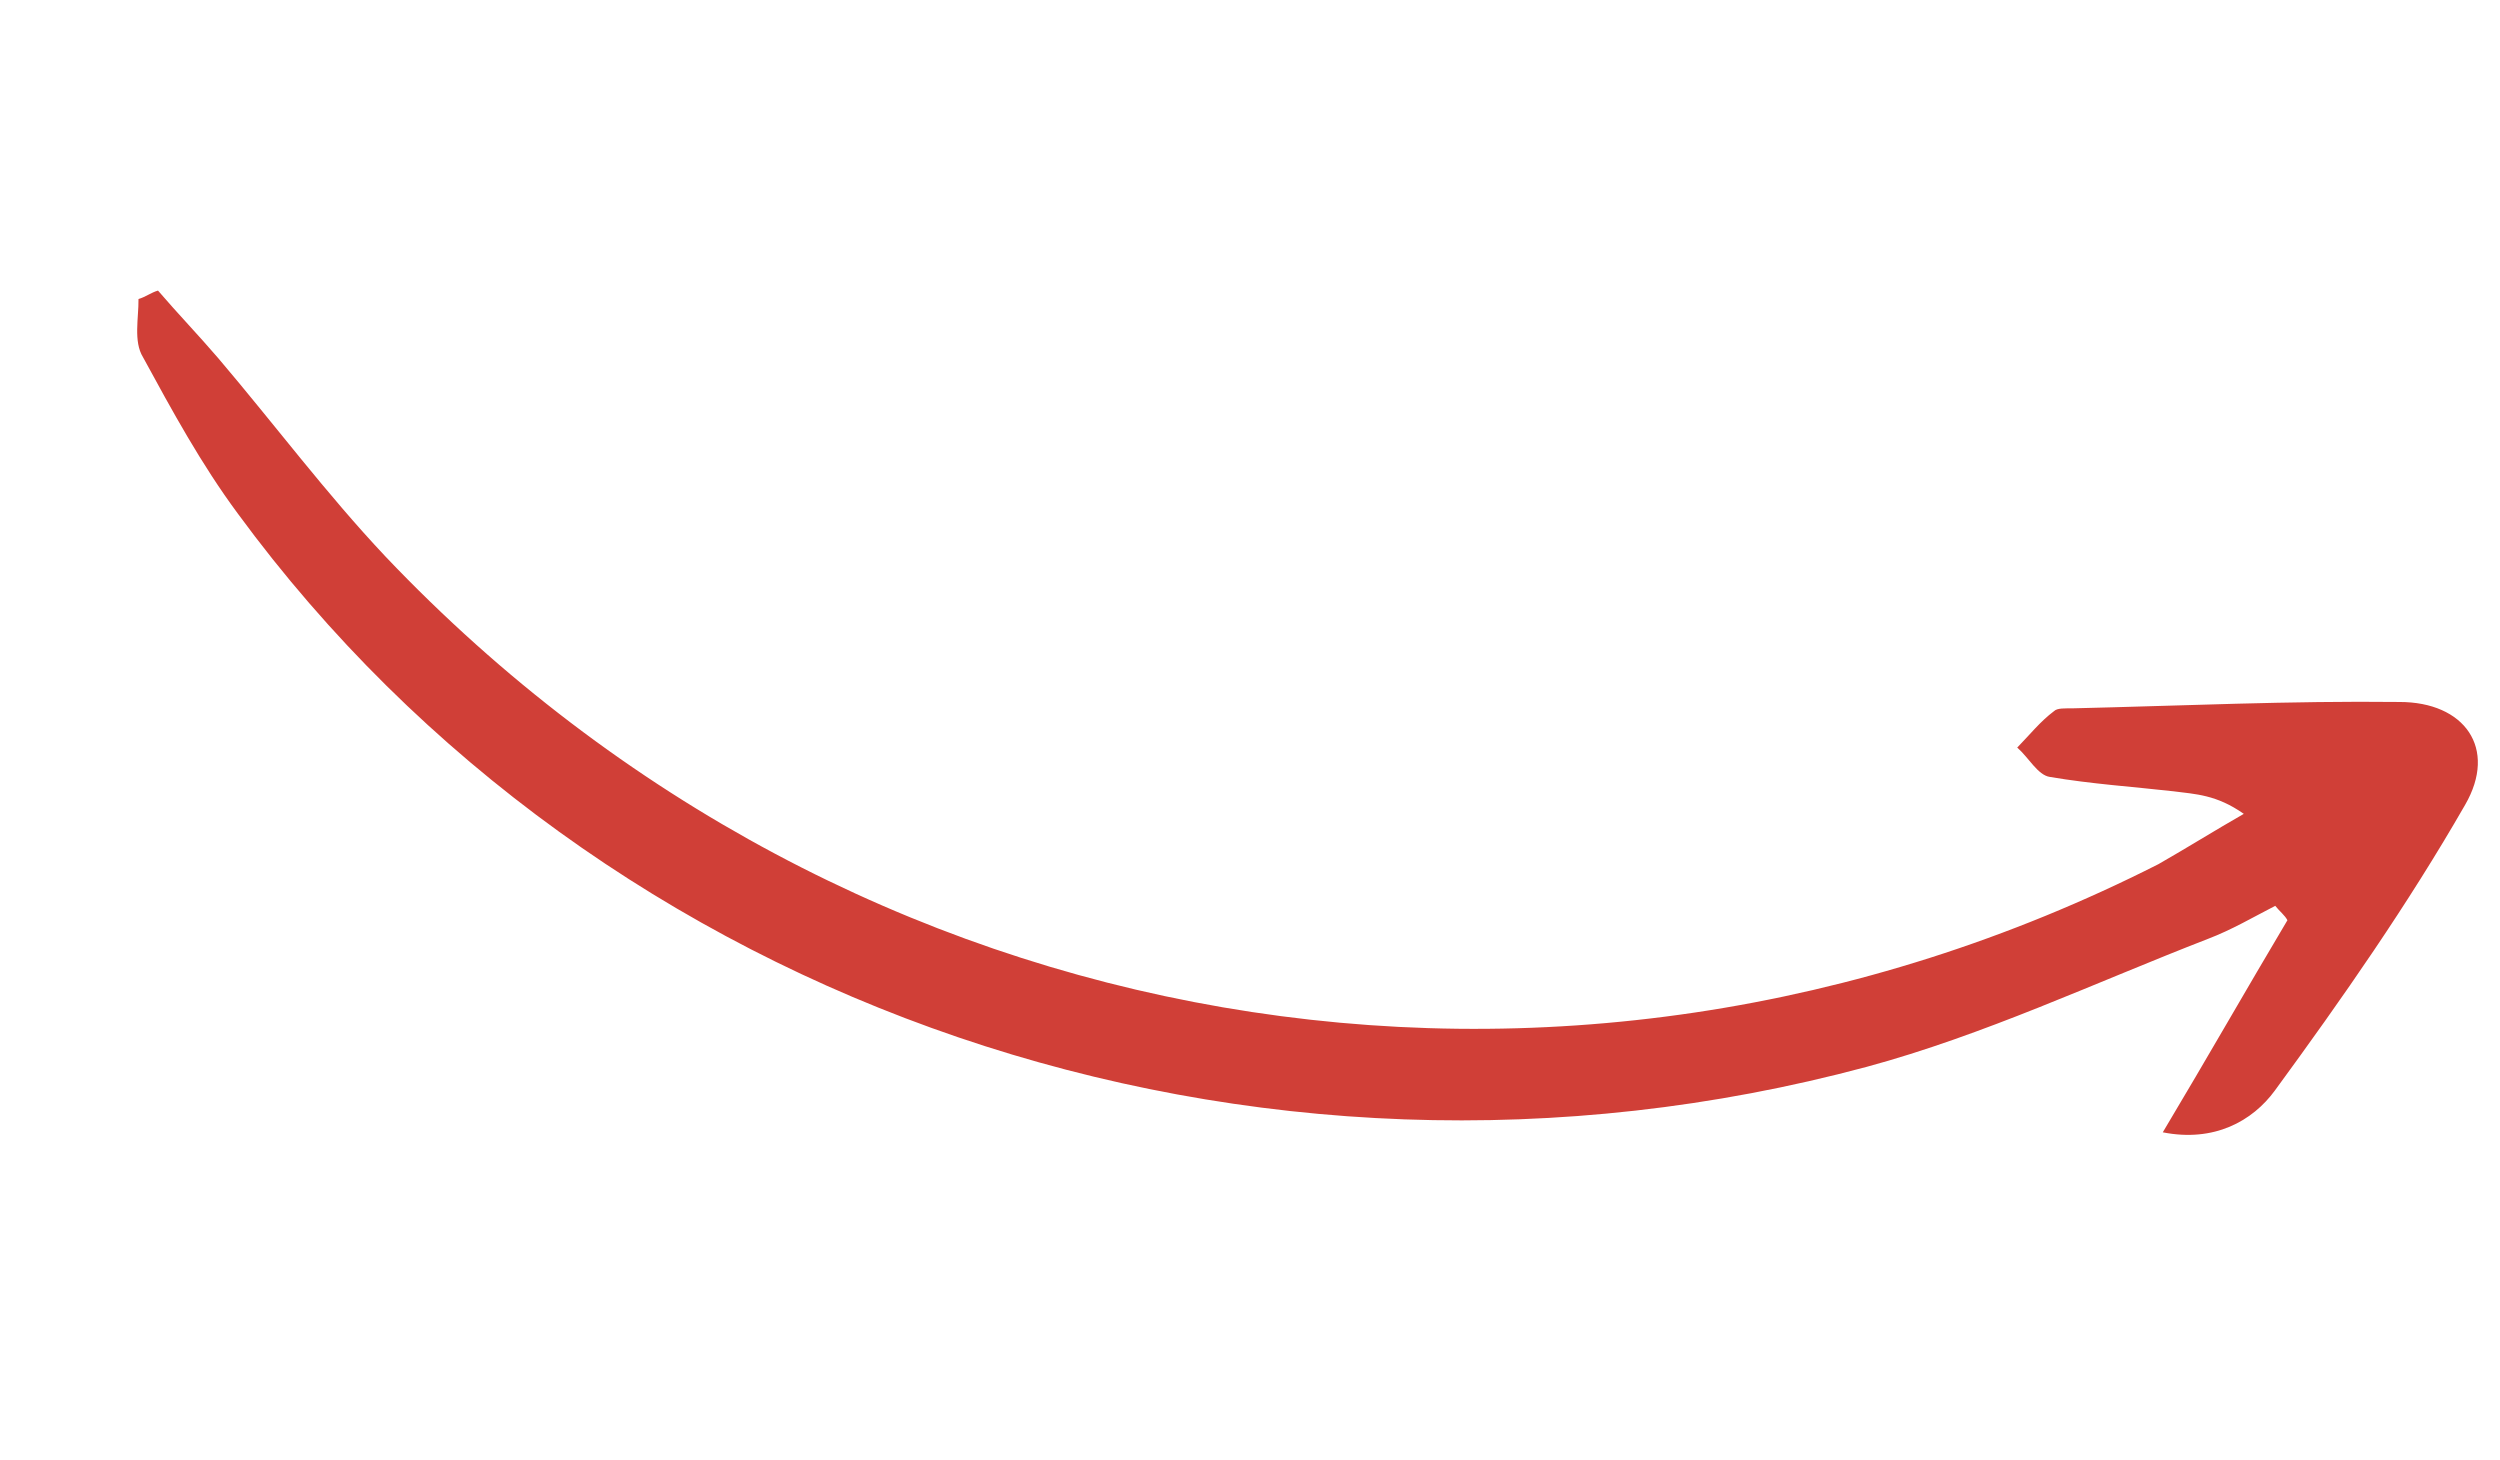 <?xml version="1.0" encoding="UTF-8"?> <svg xmlns="http://www.w3.org/2000/svg" width="125" height="73" viewBox="0 0 125 73" fill="none"> <g clip-path="url(#clip0_5128_112)"> <path d="M114.371 46.012C112.324 49.452 110.403 52.826 108.139 56.616C110.706 57.124 112.623 56.058 113.744 54.526C117.105 49.933 120.402 45.214 123.253 40.247C124.896 37.413 123.225 35.093 119.967 35.099C114.527 35.036 109.09 35.29 103.589 35.418C103.273 35.421 102.862 35.395 102.705 35.554C102.016 36.069 101.486 36.739 100.861 37.379C101.436 37.878 101.889 38.758 102.491 38.846C104.582 39.201 106.64 39.335 108.666 39.564C109.775 39.709 110.819 39.729 112.19 40.693C110.776 41.5 109.332 42.403 107.918 43.21C78.084 58.329 42.53 52.294 19.283 27.836C16.305 24.677 13.735 21.228 10.912 17.909C9.919 16.751 8.894 15.687 7.9 14.529C7.553 14.628 7.271 14.853 6.925 14.951C6.936 15.9 6.665 17.073 7.149 17.858C8.603 20.529 10.057 23.201 11.889 25.677C30.015 50.385 62.657 61.577 93.332 53.343C99.195 51.756 104.762 49.129 110.397 46.944C111.594 46.487 112.63 45.874 113.762 45.292C113.986 45.574 114.242 45.761 114.371 46.012Z" fill="#D03F37"></path> </g> <defs> <clipPath id="clip0_5128_112"> <rect width="38.4" height="118.7" fill="white" transform="matrix(-0.305 0.952 0.952 0.305 11.715 0)"></rect> </clipPath> </defs> </svg> 